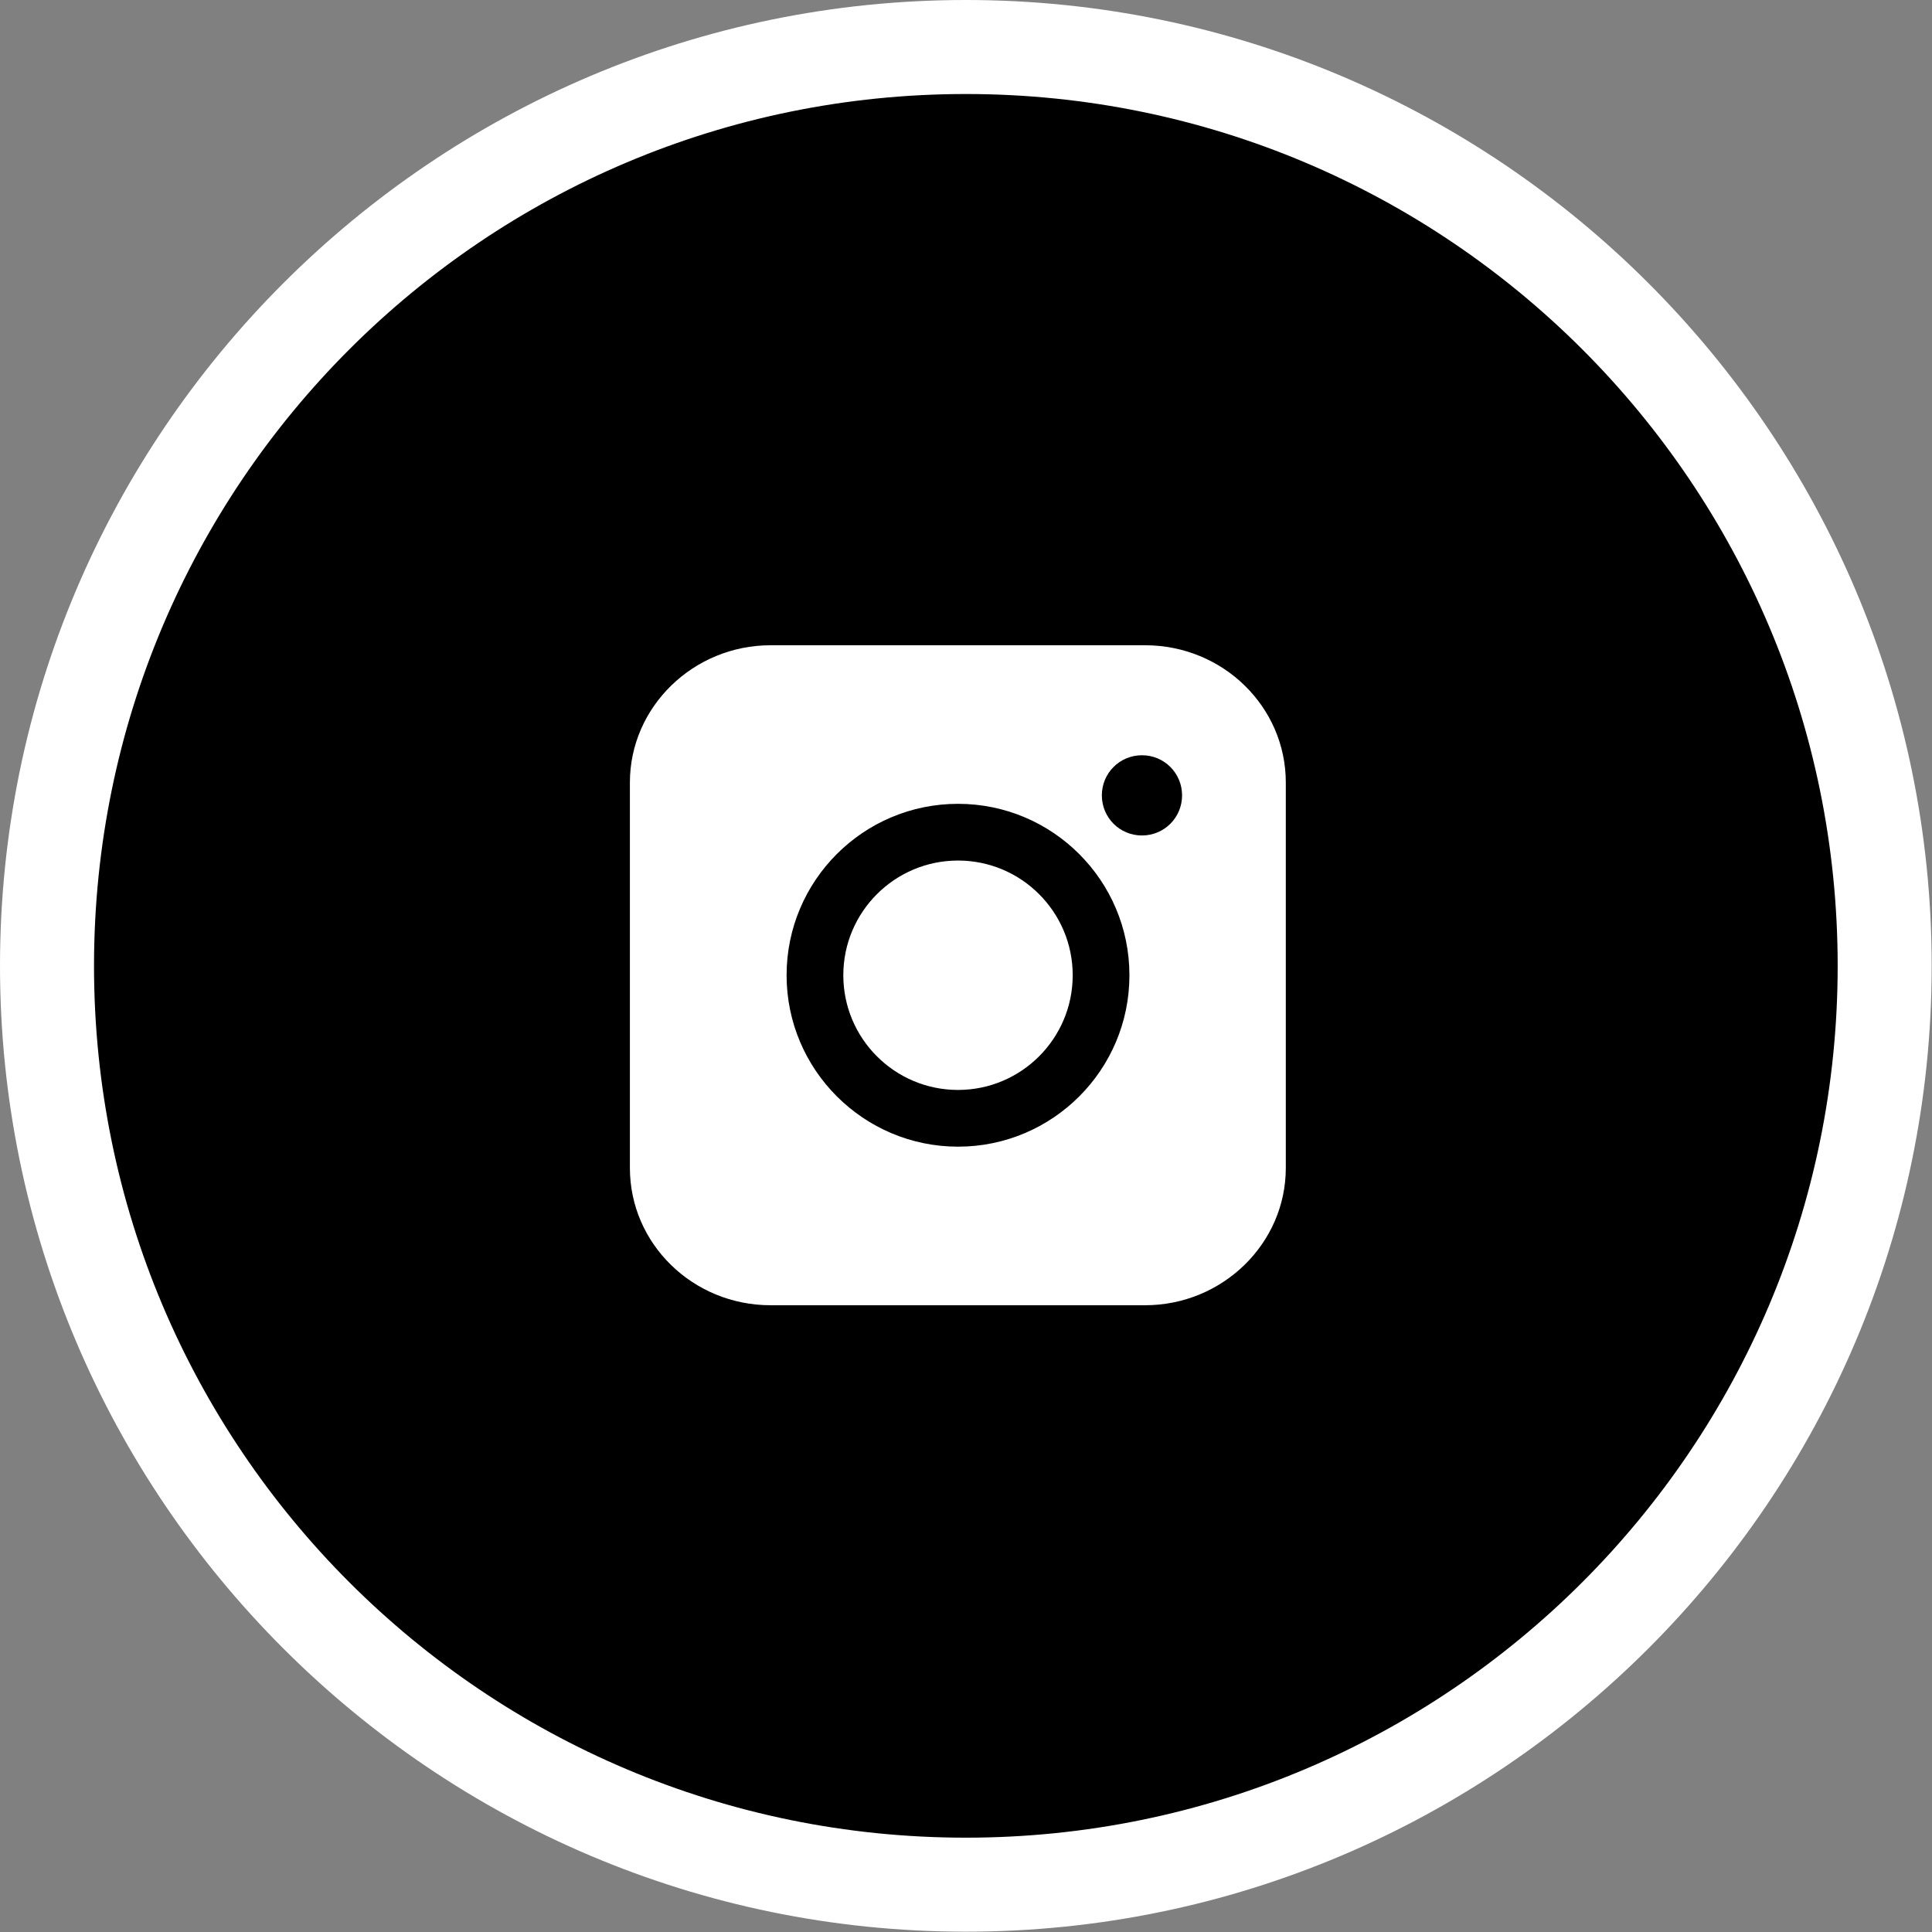 <svg xmlns="http://www.w3.org/2000/svg" id="Ebene_2" data-name="Ebene 2" viewBox="0 0 61.65 61.65" width="61.65" height="61.65"><rect x="0" y="0" width="61.65" height="61.65" fill="#808080" stroke="none"/><defs><style>      .cls-1 {        fill: #fff;      }    </style></defs><g id="OBJECTS"><g><path d="M30.82,60.15C14.65,60.15,1.5,46.99,1.5,30.82S14.65,1.5,30.82,1.5s29.32,13.15,29.32,29.32-13.15,29.32-29.32,29.32Z"></path><path class="cls-1" d="M30.82,3c15.37,0,27.82,12.46,27.82,27.82s-12.46,27.82-27.82,27.82S3,46.19,3,30.82,15.46,3,30.82,3M30.82,0C13.83,0,0,13.83,0,30.82s13.83,30.82,30.82,30.82,30.82-13.83,30.82-30.82S47.82,0,30.82,0h0Z"></path></g><g><path class="cls-1" d="M30.57,27.46c-2.02,0-3.66,1.64-3.66,3.66s1.64,3.66,3.66,3.66,3.66-1.64,3.66-3.66-1.64-3.66-3.66-3.66Z"></path><path class="cls-1" d="M36.54,20.59h-11.95c-2.47,0-4.49,1.97-4.49,4.38v12.3c0,2.42,2.01,4.38,4.49,4.38h11.95c2.47,0,4.49-1.97,4.49-4.38v-12.3c0-2.42-2.01-4.38-4.49-4.38ZM30.57,36.59c-3.01,0-5.47-2.45-5.47-5.47s2.45-5.47,5.47-5.47,5.47,2.45,5.47,5.47-2.45,5.47-5.47,5.47ZM36.44,26.66c-.71,0-1.28-.57-1.28-1.28s.57-1.28,1.28-1.28,1.28.57,1.28,1.28-.57,1.28-1.28,1.28Z"></path></g></g></svg>